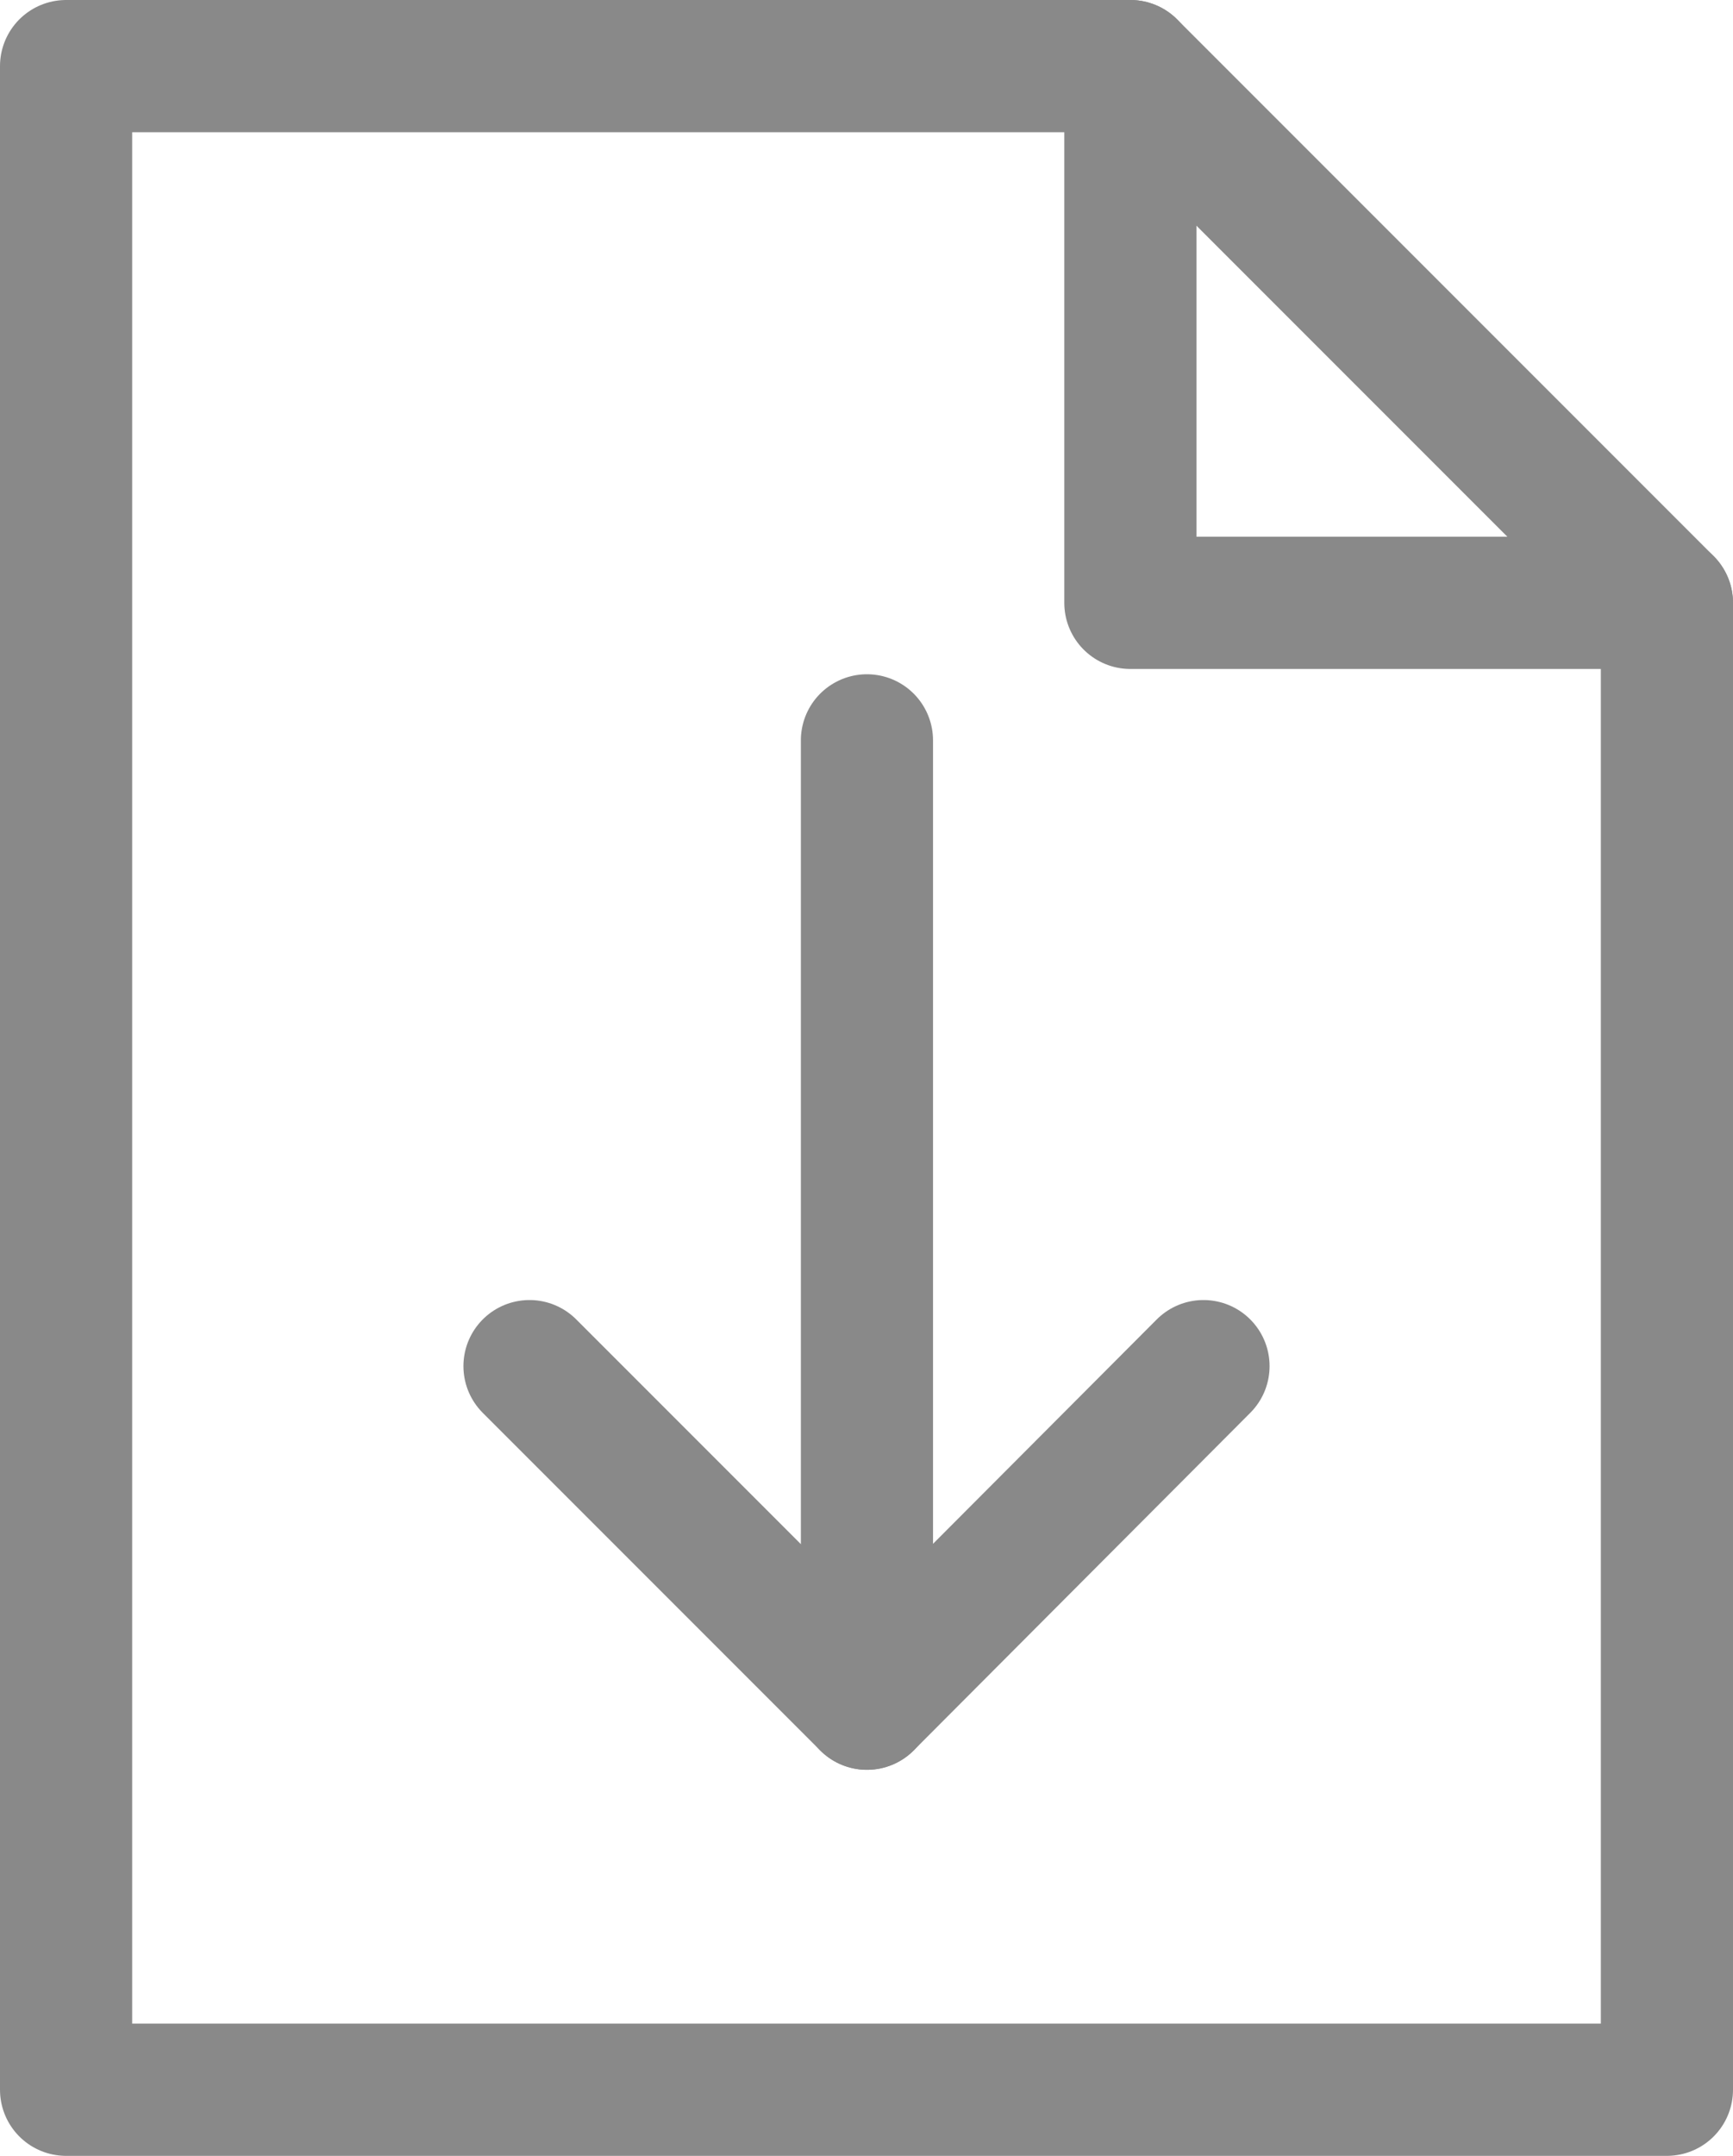 <svg xmlns="http://www.w3.org/2000/svg" viewBox="0 0 19.67 24.46"><defs><style>.cls-1{fill:none;stroke:#898989;stroke-linecap:round;stroke-linejoin:round;stroke-width:1.5px;}</style></defs><title>download</title><g id="Camada_2" data-name="Camada 2"><g id="Camada_1-2" data-name="Camada 1"><polygon class="cls-1" points="0.75 0.75 0.75 23.71 18.92 23.71 18.92 6.84 12.83 6.84 12.83 0.75 0.75 0.75"/><polyline class="cls-1" points="13.66 15.5 9.84 19.33 6.01 15.5"/><line class="cls-1" x1="9.84" y1="19.33" x2="9.84" y2="8.4"/><line class="cls-1" x1="12.83" y1="0.75" x2="18.92" y2="6.84"/></g></g></svg>